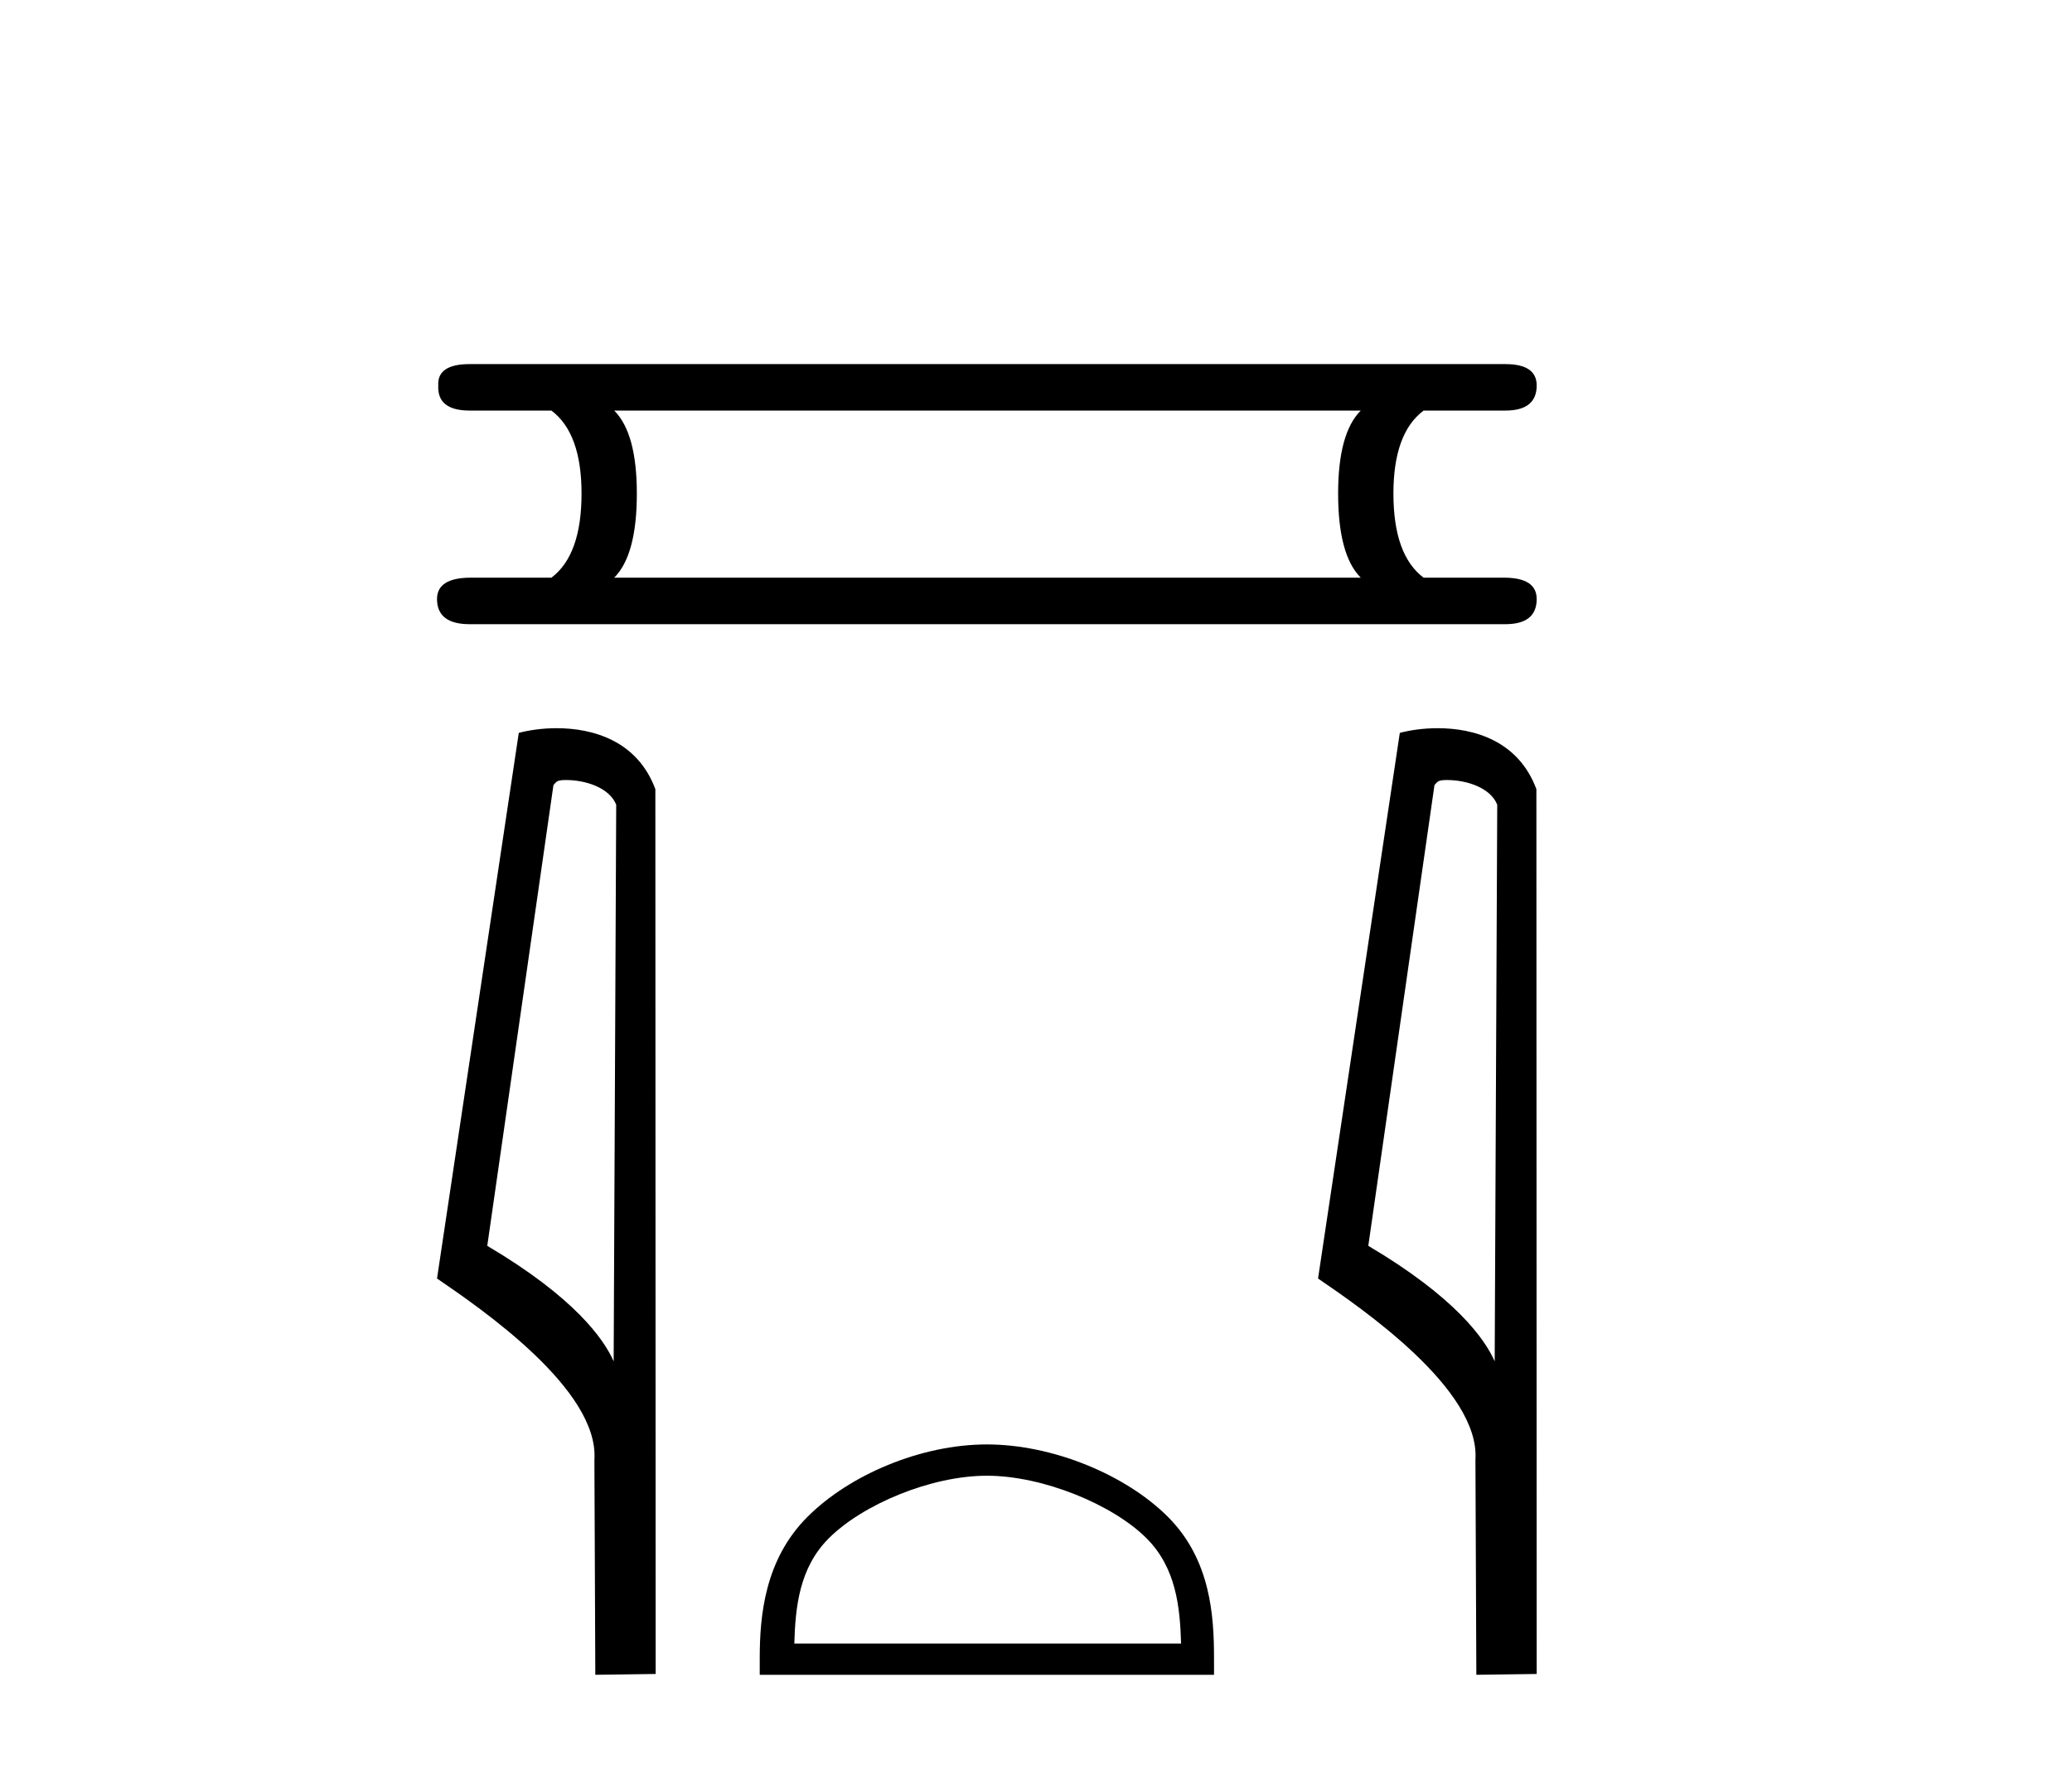 <?xml version='1.0' encoding='UTF-8' standalone='yes'?><svg xmlns='http://www.w3.org/2000/svg' xmlns:xlink='http://www.w3.org/1999/xlink' width='48.0' height='41.0' ><path d='M 31.523 9.514 Q 30.999 10.038 30.999 11.436 Q 30.999 12.862 31.523 13.386 L 14.229 13.386 Q 14.753 12.862 14.753 11.436 Q 14.753 10.038 14.229 9.514 ZM 10.881 8.437 Q 10.124 8.437 10.153 8.932 Q 10.124 9.514 10.881 9.514 L 12.774 9.514 Q 13.472 10.038 13.472 11.436 Q 13.472 12.862 12.774 13.386 L 10.91 13.386 Q 10.124 13.386 10.124 13.881 Q 10.124 14.464 10.881 14.464 L 34.872 14.464 Q 35.599 14.464 35.599 13.881 Q 35.599 13.386 34.842 13.386 L 32.979 13.386 Q 32.28 12.862 32.28 11.436 Q 32.28 10.038 32.979 9.514 L 34.872 9.514 Q 35.599 9.514 35.599 8.932 Q 35.599 8.437 34.872 8.437 Z' style='fill:#000000;stroke:none' /><path d='M 13.111 18.075 C 13.562 18.075 14.114 18.249 14.275 18.646 L 14.216 31.545 L 14.216 31.545 C 13.987 31.027 13.307 30.063 11.288 28.869 L 12.821 18.193 C 12.893 18.116 12.891 18.075 13.111 18.075 ZM 14.216 31.545 L 14.216 31.545 C 14.216 31.545 14.216 31.545 14.216 31.545 L 14.216 31.545 L 14.216 31.545 ZM 12.896 16.874 C 12.551 16.874 12.239 16.923 12.018 16.983 L 10.124 29.626 C 11.126 30.312 13.88 32.193 13.77 33.826 L 13.791 38.809 L 15.189 38.79 L 15.182 18.287 C 14.766 17.163 13.732 16.874 12.896 16.874 Z' style='fill:#000000;stroke:none' /><path d='M 22.862 34.196 C 24.156 34.196 25.776 34.861 26.56 35.645 C 27.246 36.33 27.336 37.24 27.361 38.085 L 18.401 38.085 C 18.426 37.24 18.515 36.33 19.201 35.645 C 19.985 34.861 21.567 34.196 22.862 34.196 ZM 22.862 33.471 C 21.326 33.471 19.674 34.18 18.706 35.149 C 17.712 36.142 17.6 37.45 17.6 38.428 L 17.6 38.809 L 28.124 38.809 L 28.124 38.428 C 28.124 37.45 28.049 36.142 27.056 35.149 C 26.088 34.18 24.397 33.471 22.862 33.471 Z' style='fill:#000000;stroke:none' /><path d='M 33.521 18.075 C 33.972 18.075 34.524 18.249 34.685 18.646 L 34.626 31.545 L 34.626 31.545 C 34.397 31.027 33.717 30.063 31.698 28.869 L 33.231 18.193 C 33.303 18.116 33.301 18.075 33.521 18.075 ZM 34.626 31.545 L 34.626 31.545 C 34.626 31.545 34.626 31.545 34.626 31.545 L 34.626 31.545 L 34.626 31.545 ZM 33.306 16.874 C 32.961 16.874 32.649 16.923 32.428 16.983 L 30.534 29.626 C 31.536 30.312 34.29 32.193 34.18 33.826 L 34.201 38.809 L 35.599 38.79 L 35.592 18.287 C 35.176 17.163 34.142 16.874 33.306 16.874 Z' style='fill:#000000;stroke:none' /></svg>